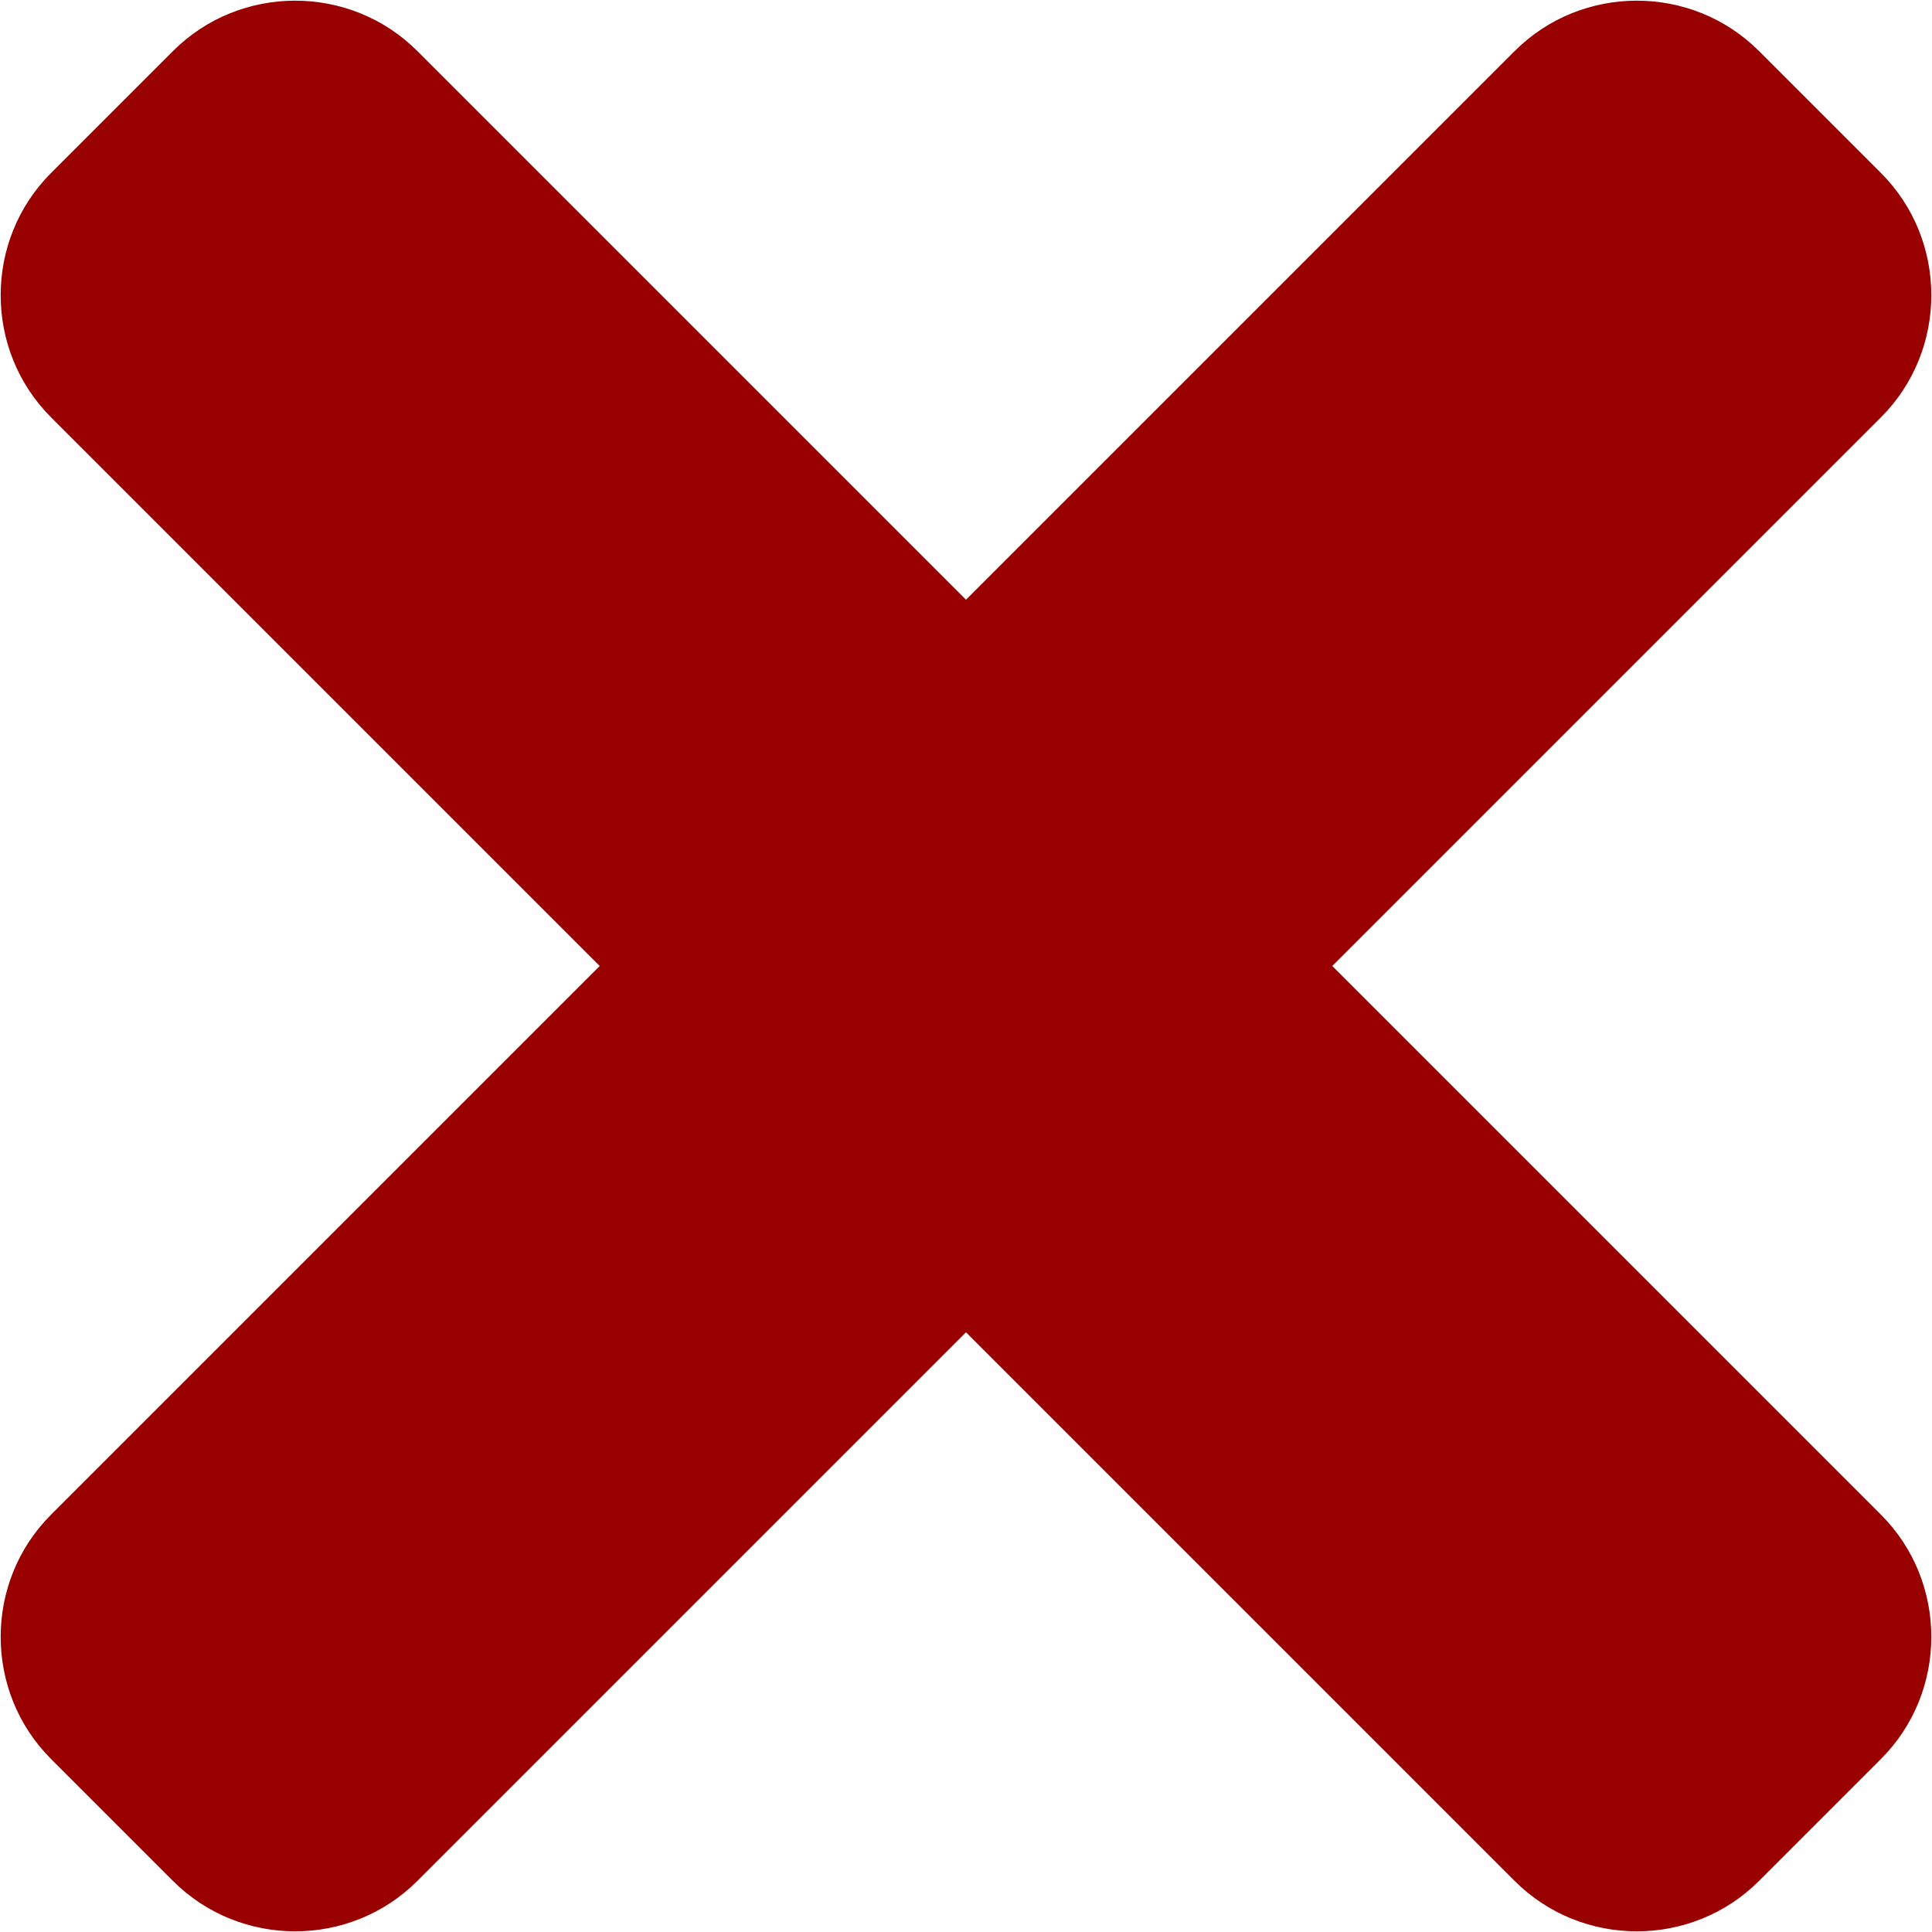 <?xml version="1.0" encoding="utf-8"?>
<!-- Generator: Adobe Illustrator 27.2.0, SVG Export Plug-In . SVG Version: 6.00 Build 0)  -->
<svg version="1.1" id="Layer_1" xmlns="http://www.w3.org/2000/svg" xmlns:xlink="http://www.w3.org/1999/xlink" x="0px" y="0px"
	 viewBox="0 0 144 144" style="enable-background:new 0 0 144 144;" xml:space="preserve">
<style type="text/css">
	.st0{fill-rule:evenodd;clip-rule:evenodd;fill:#990000;}
</style>
<path class="st0" d="M140.2,31.1c5-5,5-13.2,0-18.2l-9.1-9.1c-5-5-13.2-5-18.2,0L72,44.7L31.1,3.8c-5-5-13.2-5-18.2,0l-9.1,9.1
	c-5,5-5,13.2,0,18.2L44.7,72L3.8,112.9c-5,5-5,13.2,0,18.2l9.1,9.1c5,5,13.2,5,18.2,0L72,99.3l40.9,40.9c5,5,13.2,5,18.2,0l9.1-9.1
	c5-5,5-13.2,0-18.2L99.3,72L140.2,31.1z"/>
</svg>
